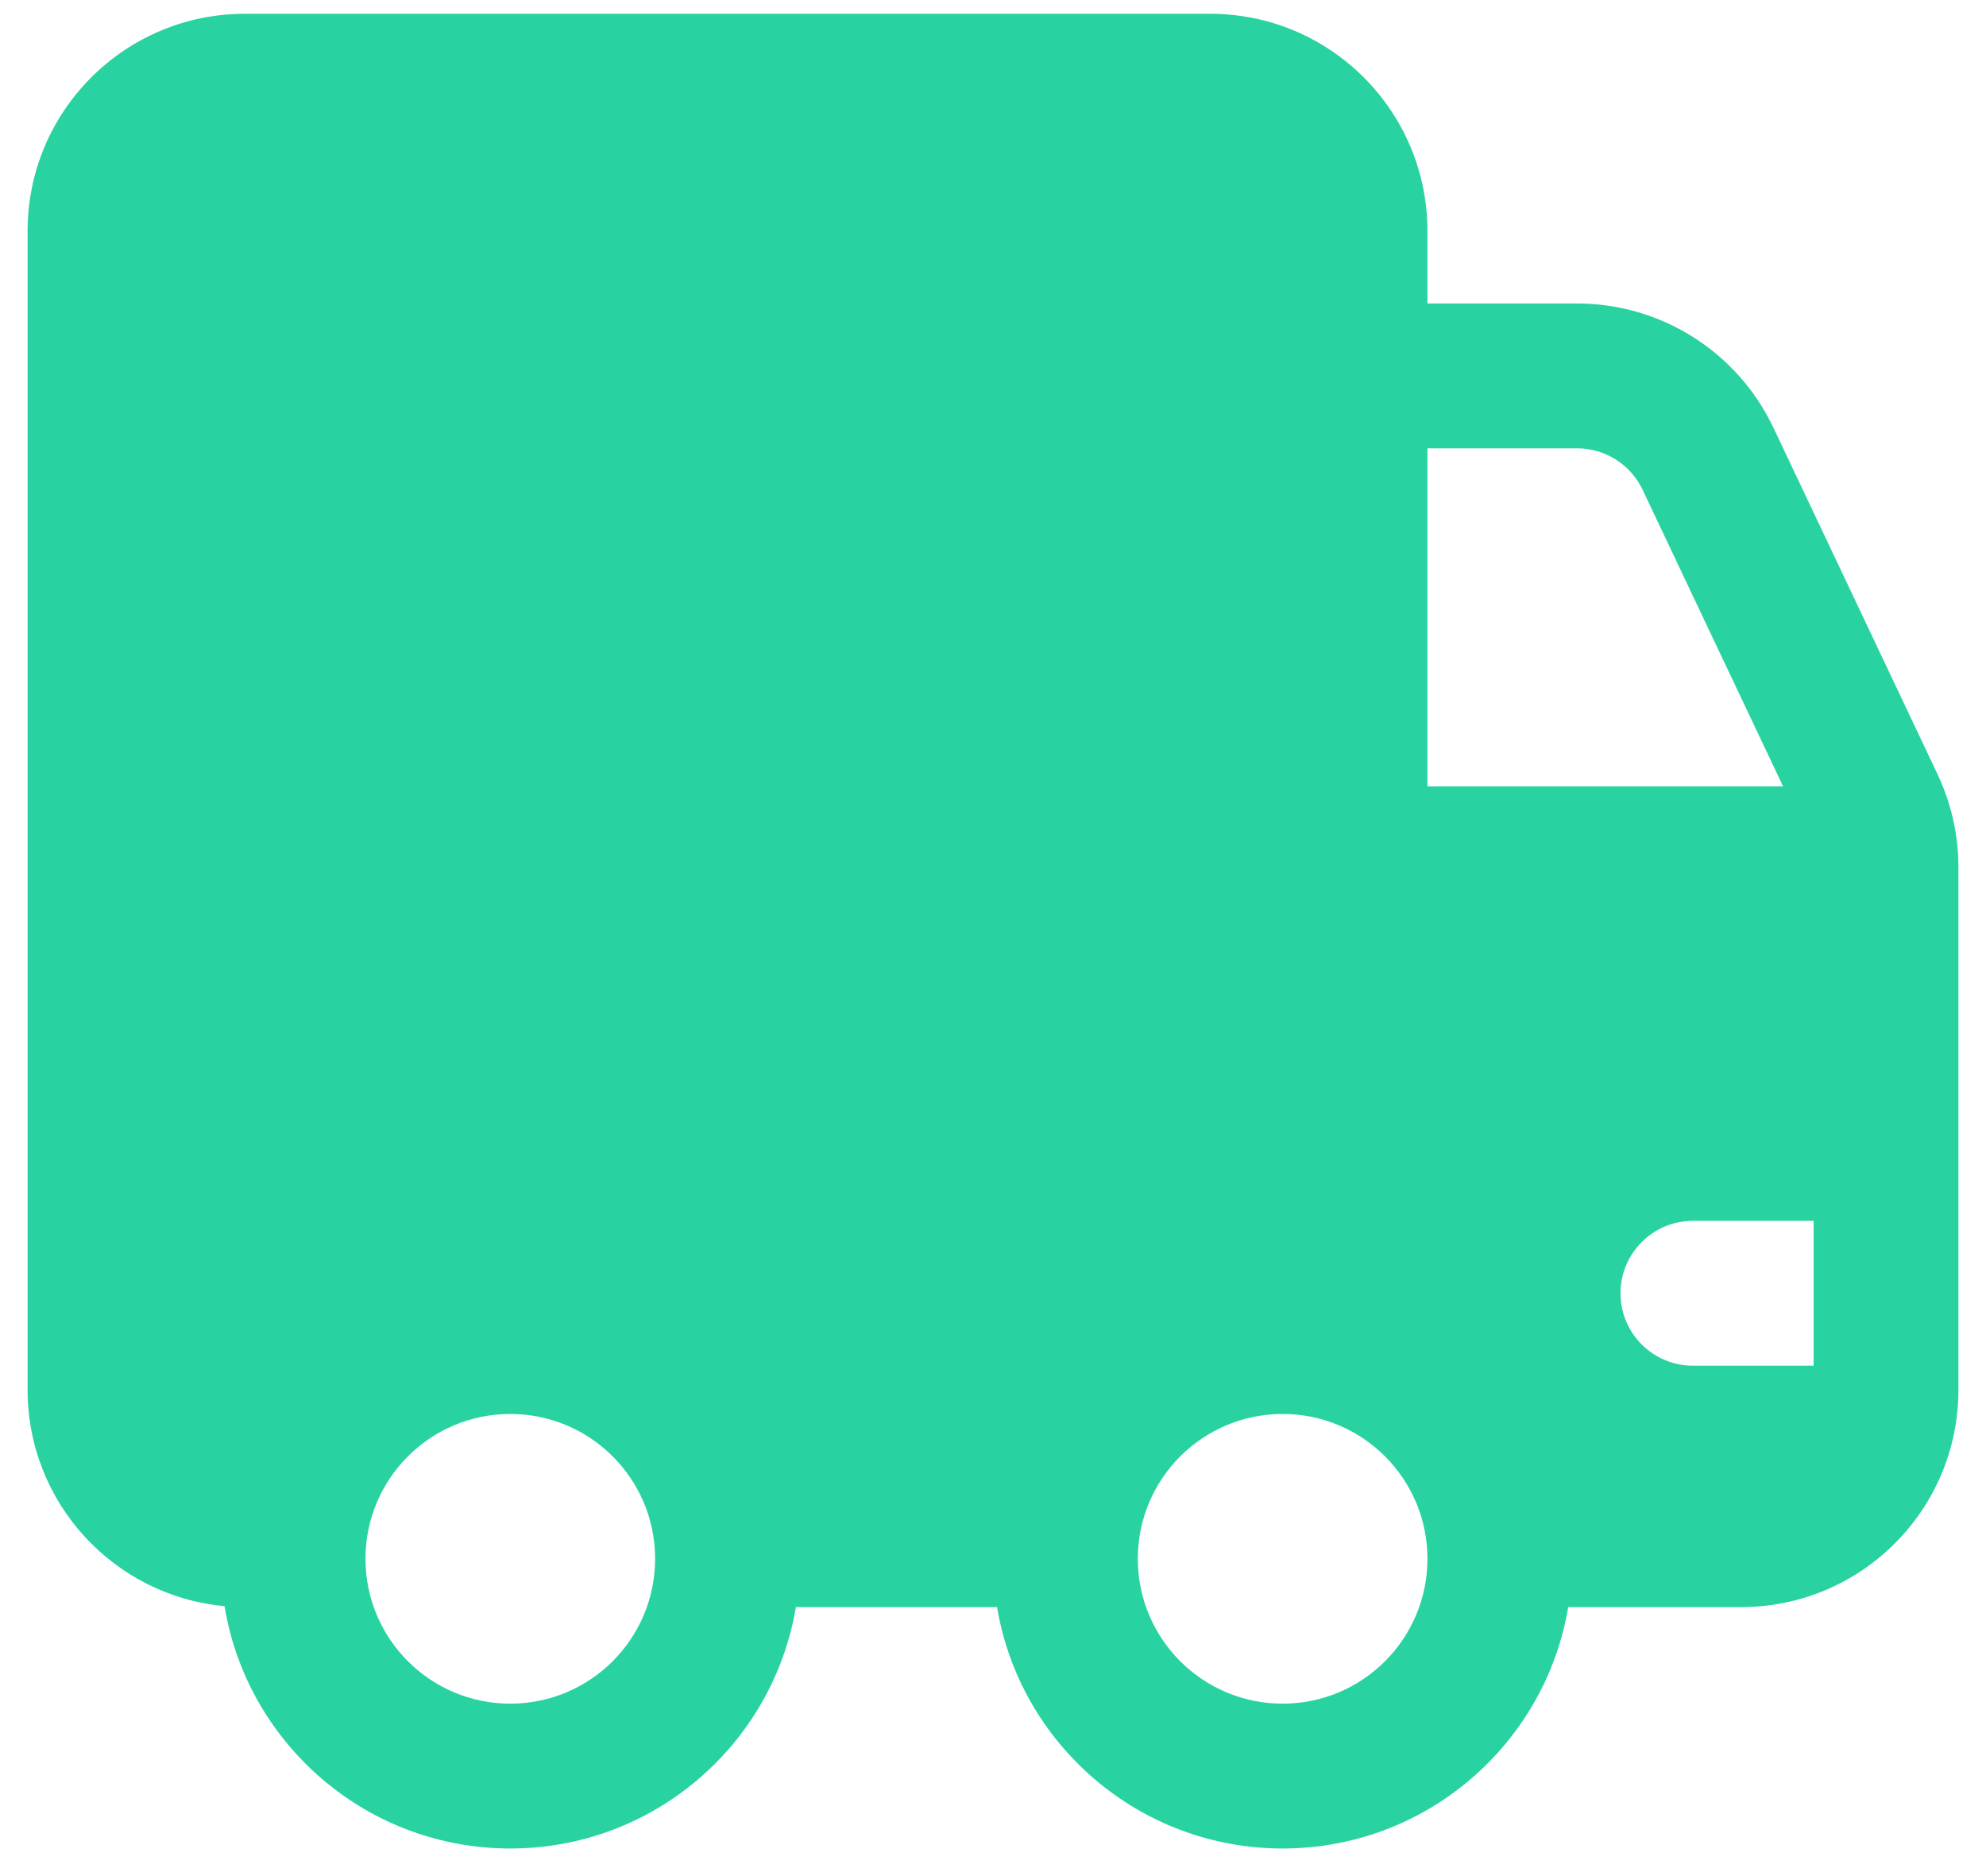 <svg width="36" height="34" viewBox="0 0 36 34" fill="none" xmlns="http://www.w3.org/2000/svg"><path d="M0.5 4.188C0.5 2.013 2.263 0.25 4.438 0.25H21.938C24.112 0.25 25.875 2.013 25.875 4.188V5.5H28.589C30.11 5.5 31.496 6.377 32.147 7.752L35.121 14.03C35.37 14.557 35.5 15.132 35.5 15.715V25.188C35.5 27.362 33.737 29.125 31.562 29.125H28.427C28.011 31.608 25.851 33.5 23.25 33.5C20.649 33.5 18.489 31.608 18.073 29.125H14.427C14.011 31.608 11.851 33.5 9.25 33.5C6.643 33.5 4.479 31.599 4.07 29.108C2.068 28.923 0.5 27.238 0.5 25.188V4.188ZM32.875 22.125H30.688C29.963 22.125 29.375 22.713 29.375 23.438C29.375 24.163 29.963 24.75 30.688 24.75H32.875V22.125ZM32.321 14.25L29.775 8.876C29.558 8.417 29.096 8.125 28.589 8.125H25.875V14.25H32.321ZM9.25 30.875C10.7 30.875 11.875 29.7 11.875 28.25C11.875 26.8 10.7 25.625 9.25 25.625C7.8 25.625 6.625 26.8 6.625 28.25C6.625 29.7 7.8 30.875 9.25 30.875ZM25.875 28.25C25.875 26.8 24.7 25.625 23.25 25.625C21.8 25.625 20.625 26.8 20.625 28.25C20.625 29.7 21.8 30.875 23.25 30.875C24.7 30.875 25.875 29.7 25.875 28.25Z" fill="#28d3a1"></path></svg>